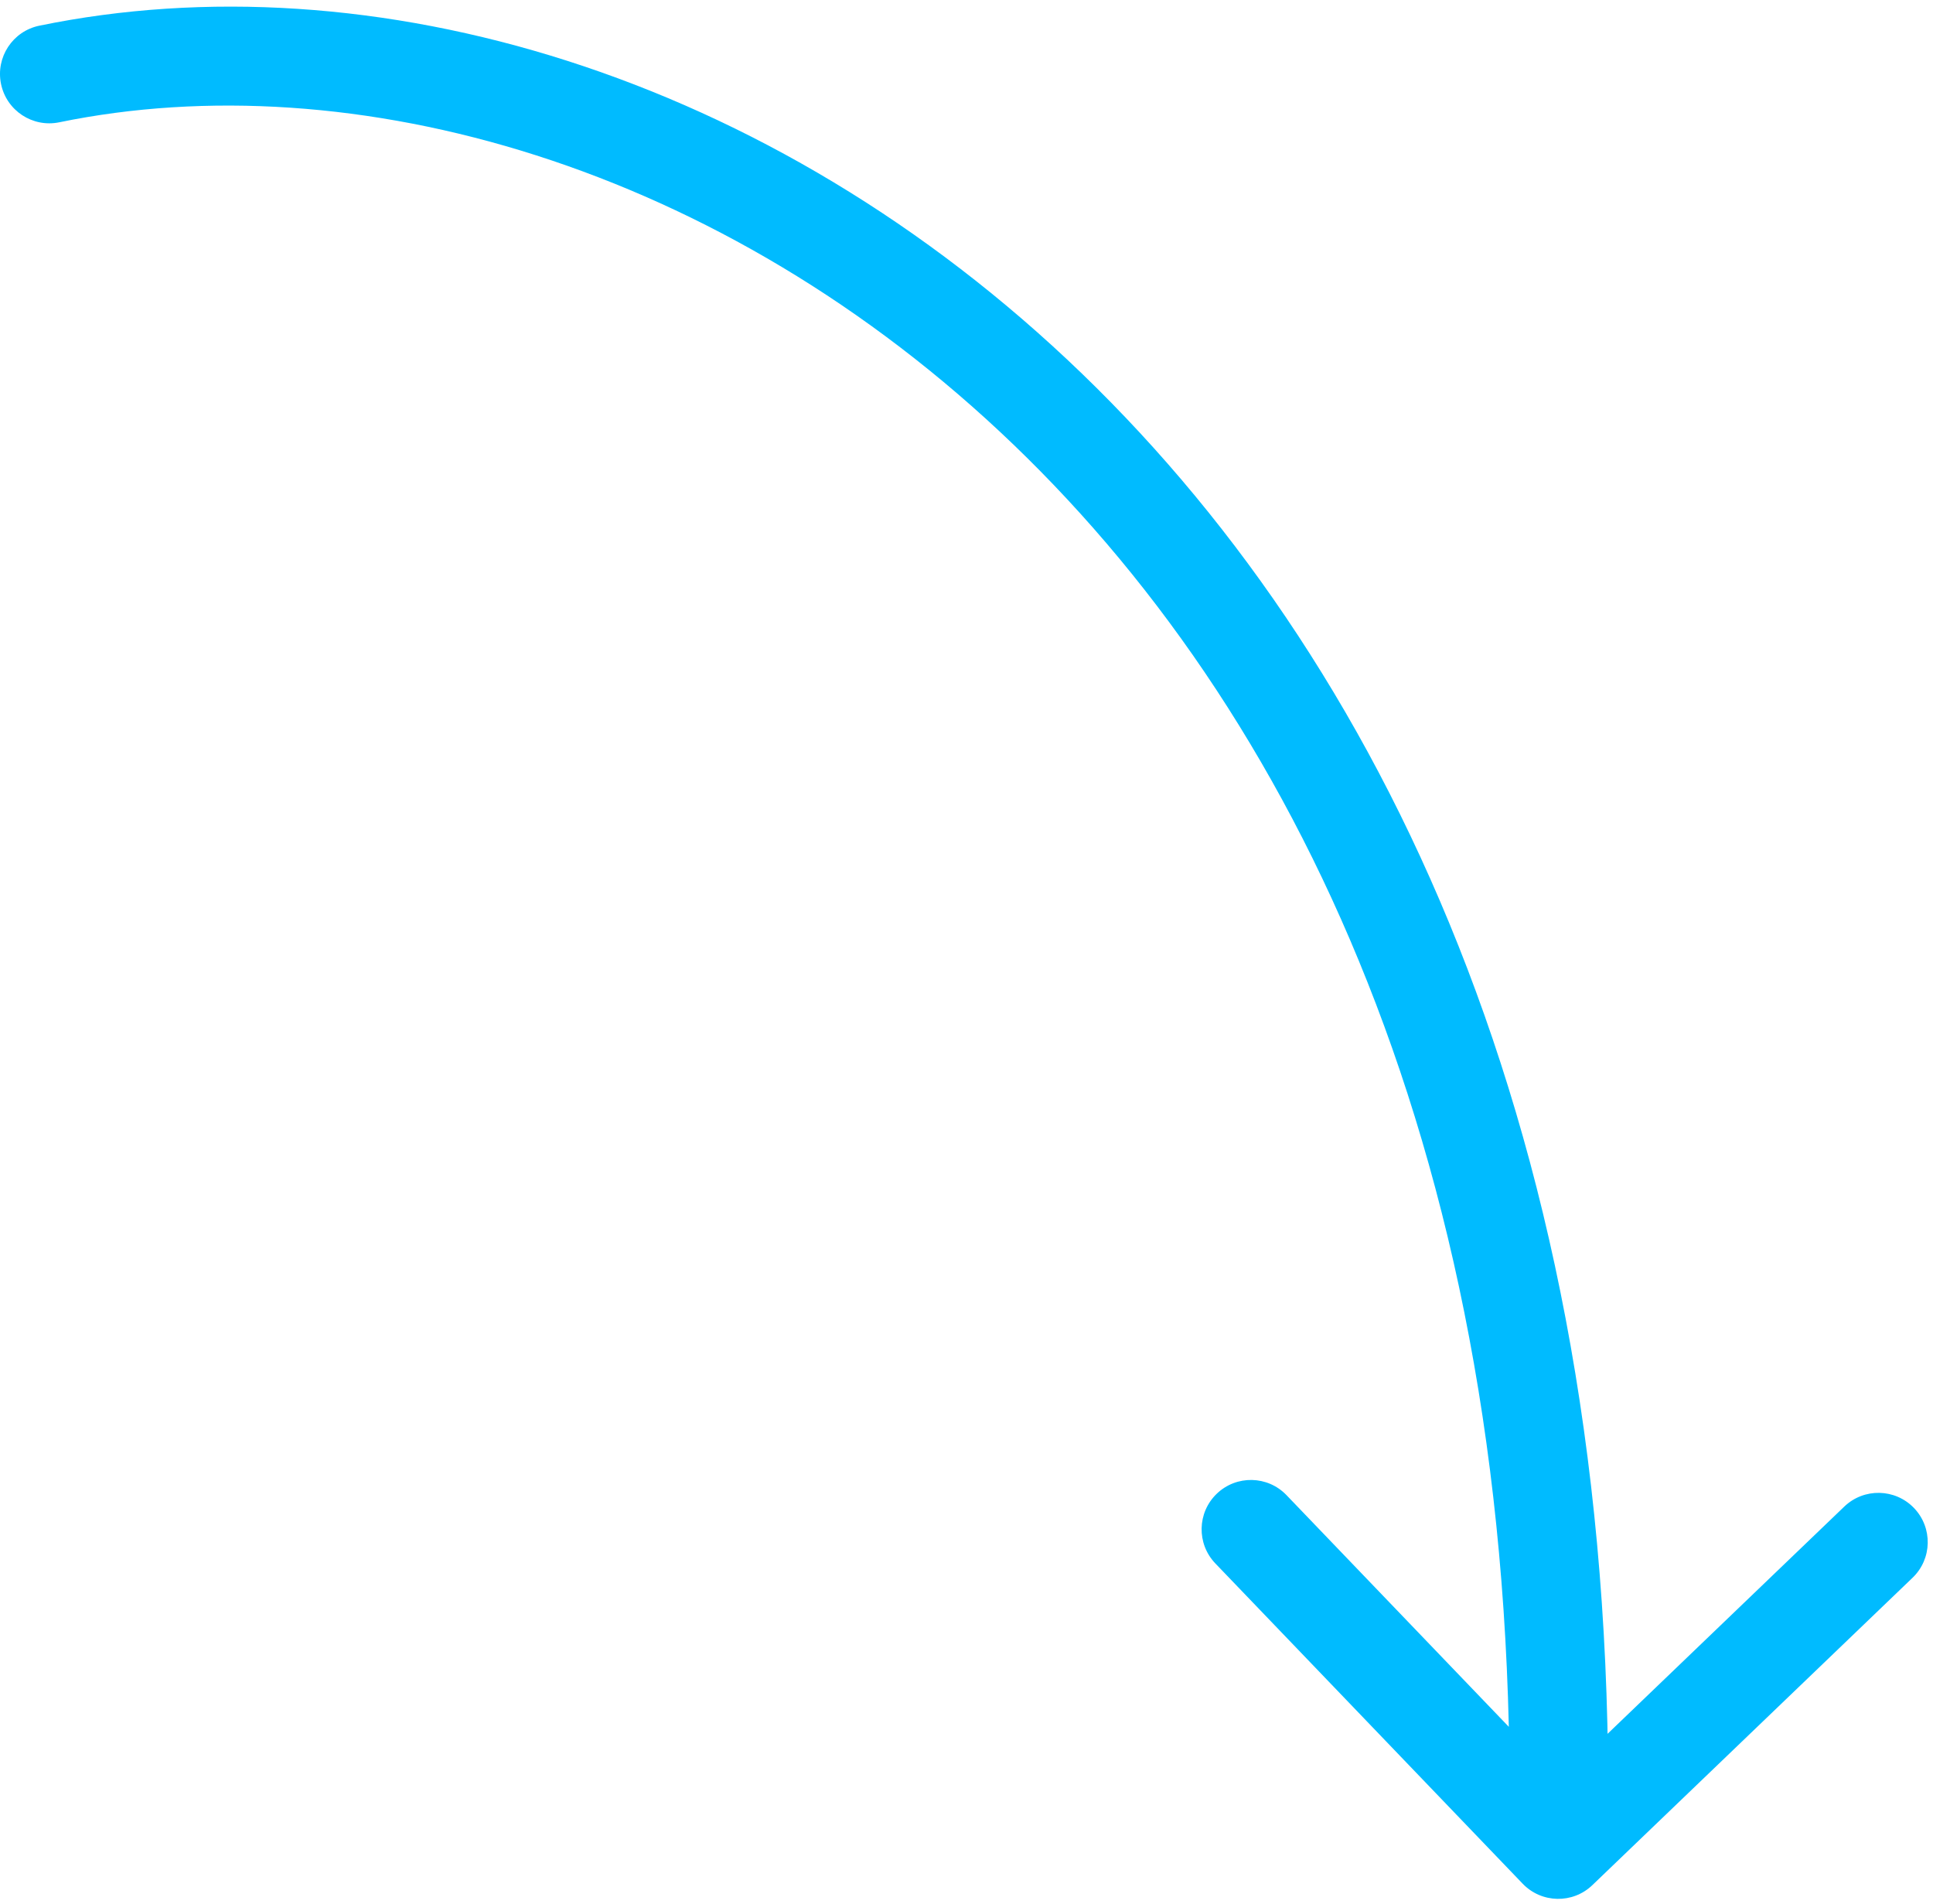 <svg width="196" height="193" viewBox="0 0 196 193" fill="none" xmlns="http://www.w3.org/2000/svg">
<path d="M3.992 2.603C1.287 3.159 -0.454 5.803 0.103 8.508C0.659 11.213 3.303 12.954 6.008 12.398L3.992 2.603ZM154.393 190.962C156.305 192.955 159.47 193.02 161.462 191.107L193.928 159.947C195.921 158.035 195.986 154.87 194.074 152.878C192.161 150.886 188.996 150.821 187.004 152.733L158.145 180.43L130.447 151.572C128.535 149.579 125.37 149.514 123.378 151.427C121.385 153.339 121.32 156.504 123.233 158.496L154.393 190.962ZM5 7.5L6.008 12.398C65.296 0.196 155.752 53.409 153.001 187.397L158 187.5L162.999 187.603C165.848 48.791 71.038 -11.195 3.992 2.603L5 7.5Z" fill="#00BBFF"/>
</svg>
